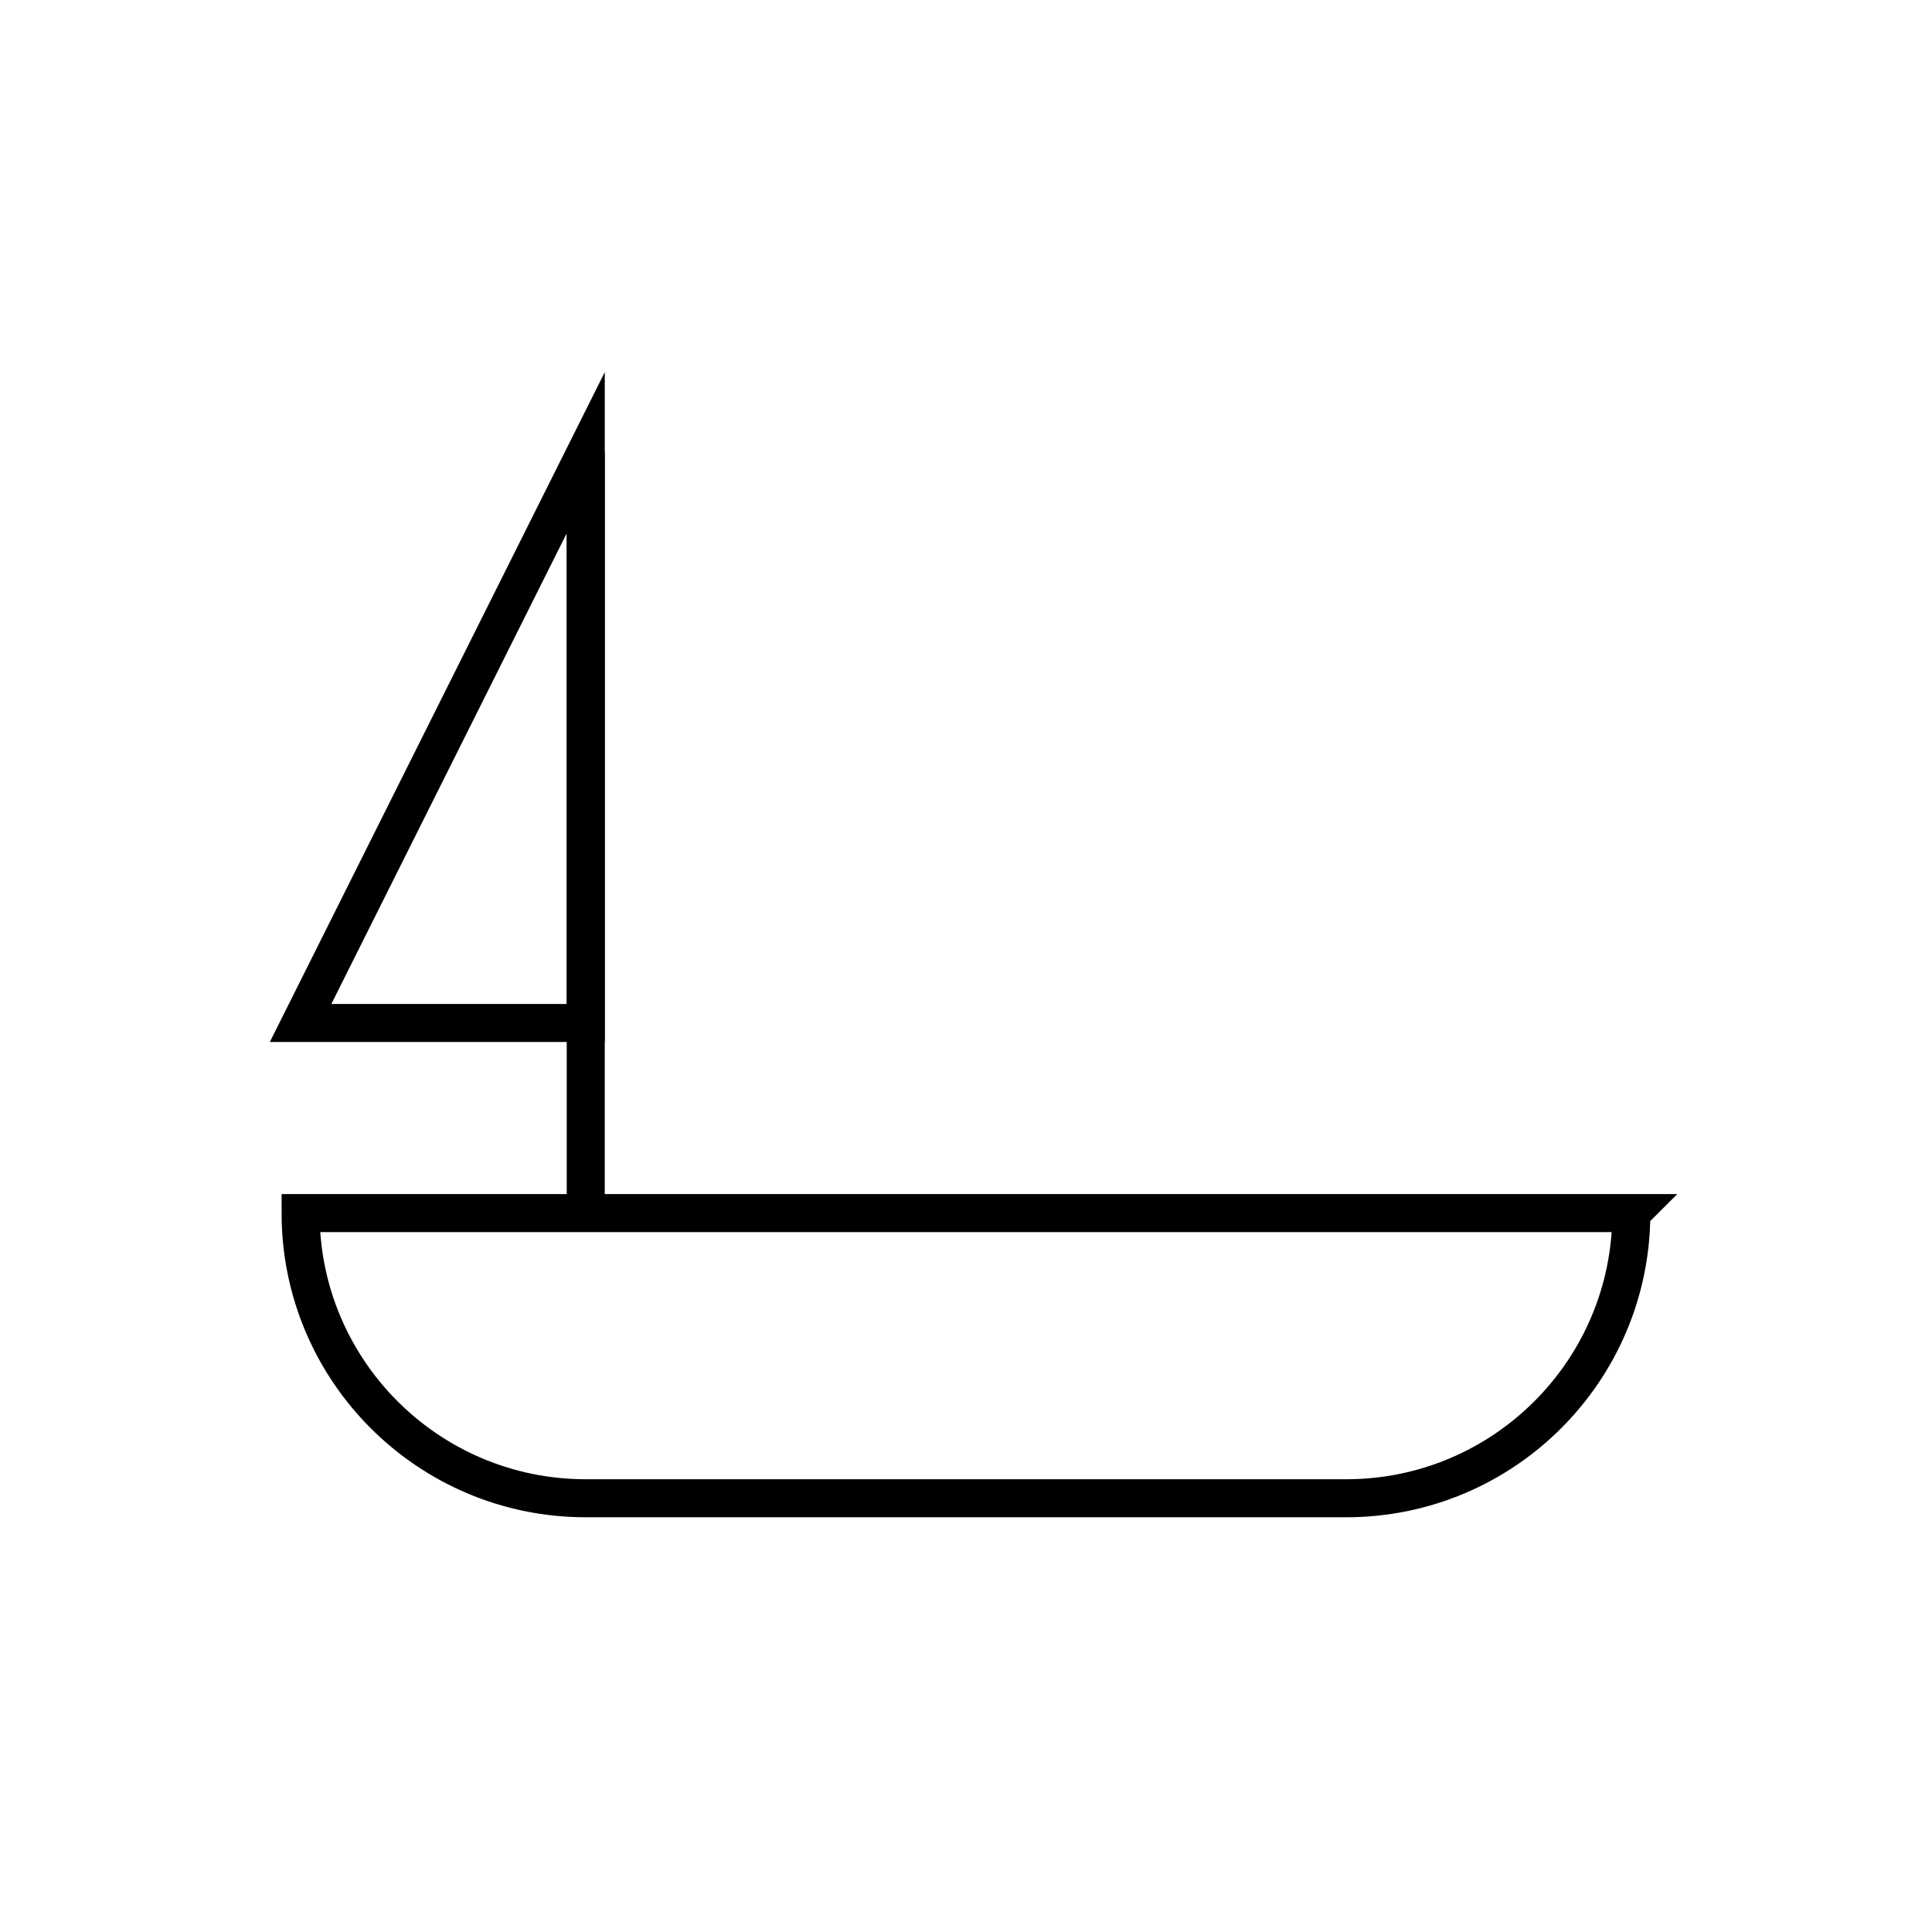<?xml version="1.0" encoding="UTF-8"?>
<!-- Uploaded to: ICON Repo, www.iconrepo.com, Generator: ICON Repo Mixer Tools -->
<svg width="800px" height="800px" version="1.1" viewBox="144 144 512 512" xmlns="http://www.w3.org/2000/svg">
 <defs>
  <clipPath id="b">
   <path d="m148.09 322h503.81v329.9h-503.81z"/>
  </clipPath>
  <clipPath id="a">
   <path d="m148.09 148.09h293.91v409.91h-293.91z"/>
  </clipPath>
 </defs>
 <g clip-path="url(#b)">
  <path transform="matrix(5.038 0 0 5.038 148.09 148.09)" d="m15 63c0 8.284 6.716 15 15 15h40c8.284 0 15-6.716 15-14.999l7.75e-4 -7.75e-4z" fill="none" stroke="#000000" stroke-miterlimit="10" stroke-width="2"/>
 </g>
 <path transform="matrix(5.038 0 0 5.038 148.09 148.09)" d="m30 23v40" fill="none" stroke="#000000" stroke-miterlimit="10" stroke-width="2"/>
 <g clip-path="url(#a)">
  <path transform="matrix(5.038 0 0 5.038 148.09 148.09)" d="m15 53 15.001-30v30z" fill="none" stroke="#000000" stroke-miterlimit="10" stroke-width="2"/>
 </g>
</svg>